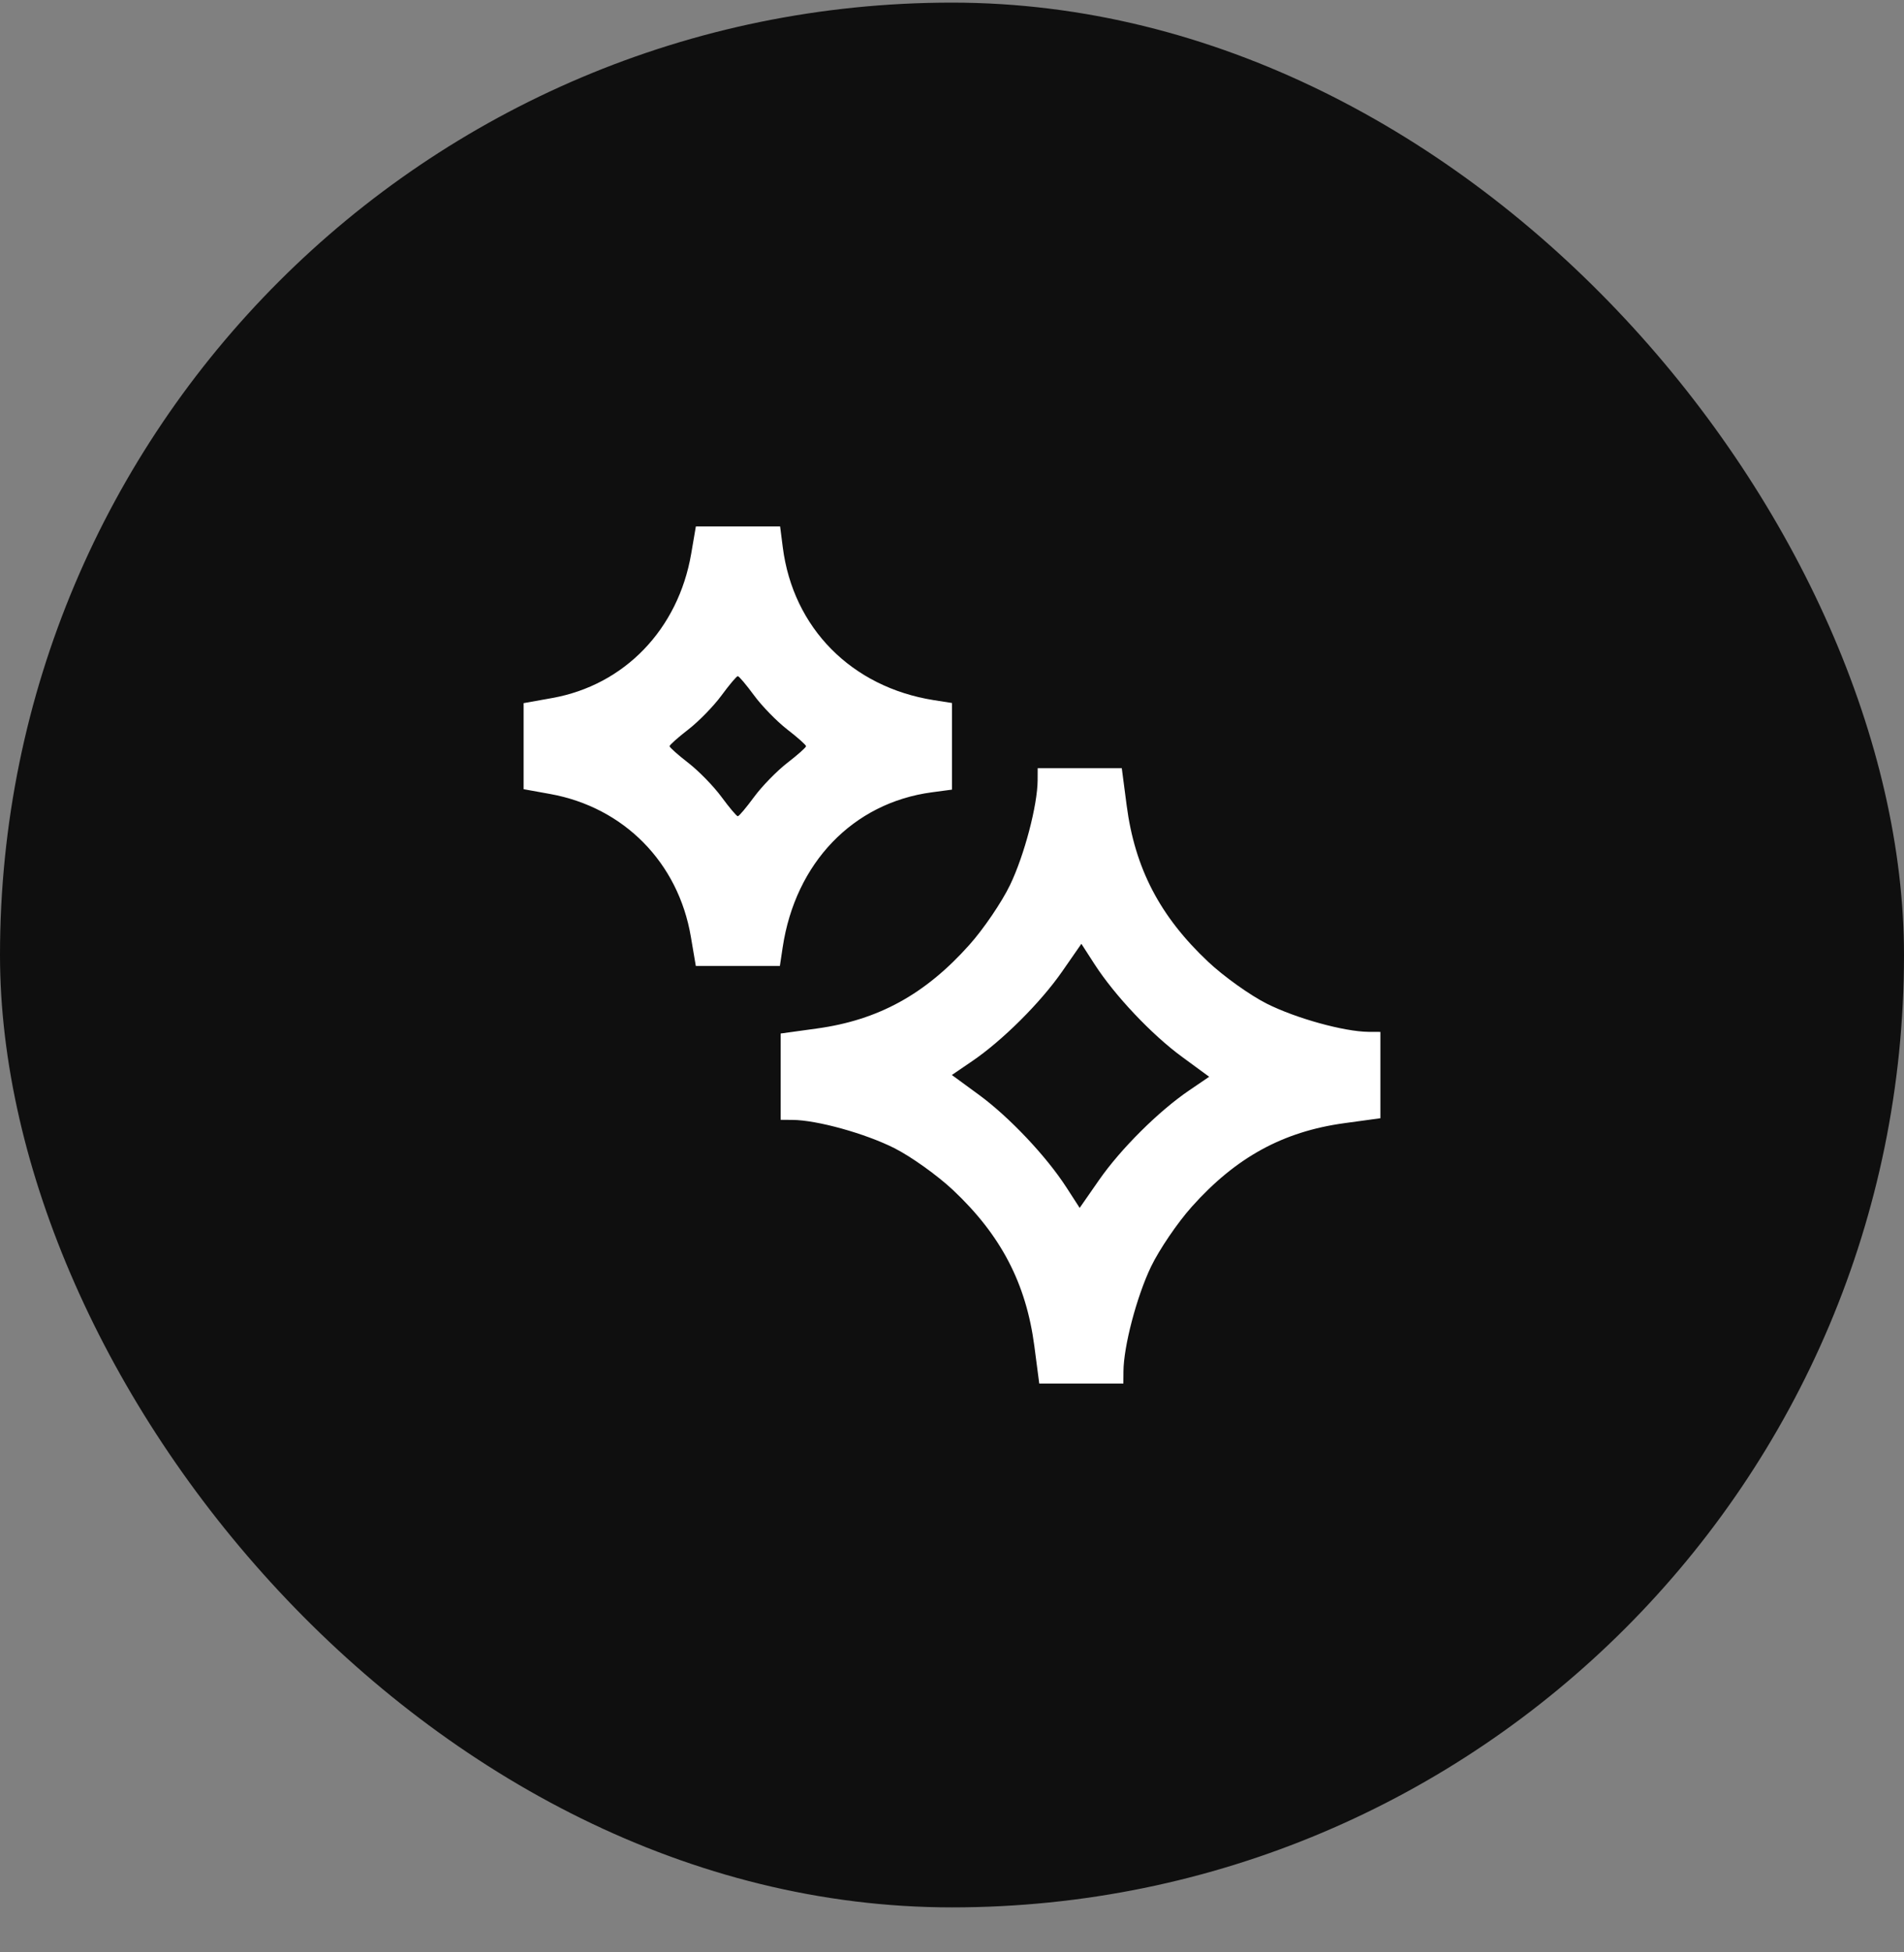 <svg width="40" height="41" viewBox="0 0 40 41" fill="none" xmlns="http://www.w3.org/2000/svg">
<rect x="0" y="0" width="40" height="41" fill="#808080" stroke="none"/>
<rect y="0.055" width="40" height="40" rx="20" fill="#0F0F0F"/>
<path fill-rule="evenodd" clip-rule="evenodd" d="M14.521 11.628C14.248 13.216 13.118 14.388 11.598 14.659L11 14.766V15.67V16.573L11.559 16.674C13.107 16.954 14.25 18.113 14.514 19.673L14.618 20.285H15.501H16.384L16.443 19.893C16.71 18.12 17.921 16.861 19.573 16.639L20 16.582V15.673V14.763L19.617 14.703C17.889 14.429 16.661 13.187 16.445 11.493L16.389 11.055H15.504H14.619L14.521 11.628ZM15.157 14.605C14.992 14.829 14.68 15.149 14.462 15.318C14.244 15.486 14.066 15.645 14.066 15.67C14.066 15.695 14.244 15.854 14.462 16.022C14.68 16.191 14.992 16.511 15.157 16.735C15.321 16.958 15.475 17.141 15.5 17.141C15.525 17.141 15.679 16.958 15.843 16.735C16.008 16.511 16.32 16.191 16.538 16.022C16.756 15.854 16.934 15.695 16.934 15.67C16.934 15.645 16.756 15.486 16.538 15.318C16.32 15.149 16.008 14.829 15.843 14.605C15.679 14.382 15.525 14.199 15.5 14.199C15.475 14.199 15.321 14.382 15.157 14.605ZM21.799 16.386C21.795 16.914 21.521 17.956 21.22 18.584C21.047 18.943 20.663 19.509 20.363 19.844C19.436 20.882 18.45 21.422 17.16 21.599L16.4 21.704V22.61V23.516L16.648 23.518C17.163 23.521 18.178 23.803 18.791 24.112C19.141 24.289 19.693 24.683 20.02 24.99C21.031 25.941 21.558 26.953 21.731 28.275L21.833 29.055H22.716H23.6L23.602 28.801C23.605 28.273 23.879 27.231 24.18 26.602C24.353 26.243 24.737 25.677 25.037 25.342C25.964 24.305 26.951 23.764 28.24 23.587L29 23.483V22.576V21.67L28.753 21.669C28.237 21.665 27.222 21.384 26.609 21.075C26.259 20.898 25.707 20.504 25.381 20.197C24.369 19.246 23.841 18.234 23.669 16.911L23.567 16.132H22.684H21.8L21.799 16.386ZM22.311 20.406C21.857 21.058 21.056 21.855 20.418 22.288L19.997 22.575L20.567 22.992C21.203 23.458 21.98 24.28 22.403 24.934L22.682 25.366L23.089 24.781C23.543 24.128 24.344 23.331 24.983 22.898L25.403 22.612L24.833 22.194C24.197 21.729 23.42 20.907 22.997 20.252L22.718 19.82L22.311 20.406Z" fill="white"/>
</svg>
